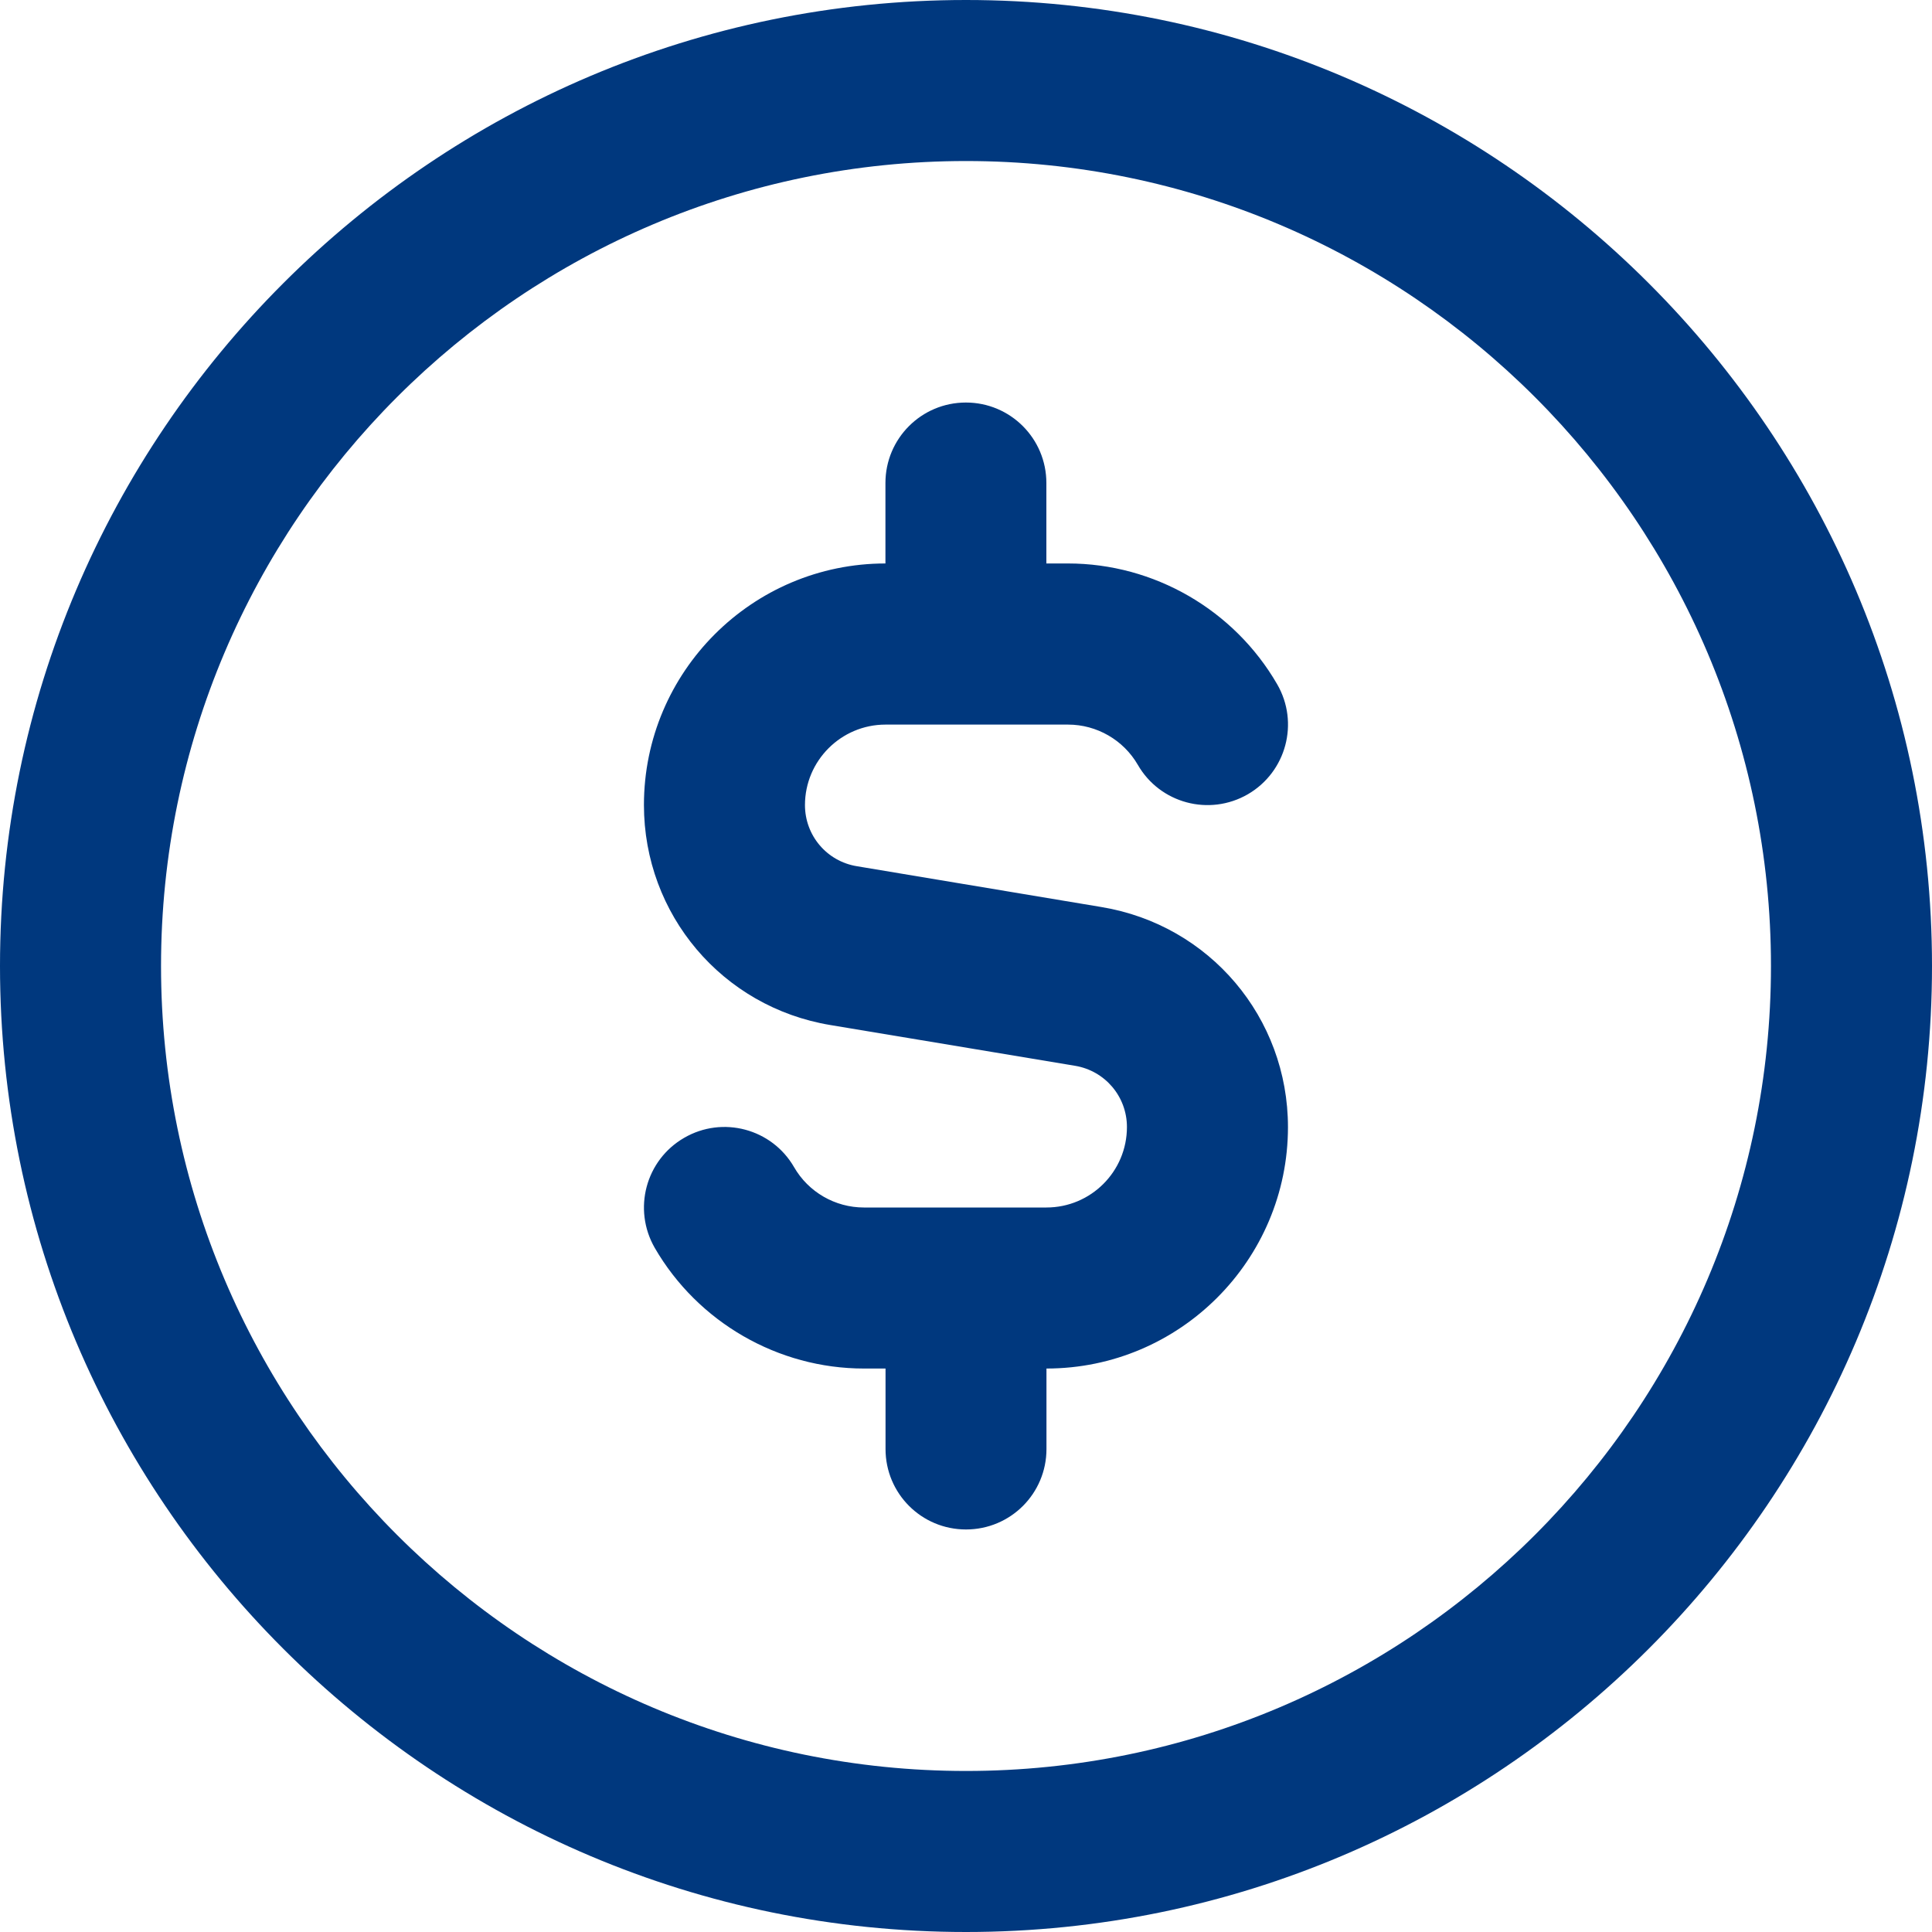 <svg width="20" height="20" viewBox="0 0 20 20" fill="none" xmlns="http://www.w3.org/2000/svg">
<g clip-path="url(#clip0_20926_2182)">
<path d="M10 0C4.486 0 0 4.486 0 10C0 15.514 4.486 20 10 20C15.514 20 20 15.514 20 10C20 4.486 15.514 0 10 0ZM10 18.333C5.405 18.333 1.667 14.595 1.667 10C1.667 5.405 5.405 1.667 10 1.667C14.595 1.667 18.333 5.405 18.333 10C18.333 14.595 14.595 18.333 10 18.333ZM13.333 11.667C13.333 13.045 12.212 14.167 10.833 14.167V15C10.833 15.461 10.461 15.833 10 15.833C9.539 15.833 9.167 15.461 9.167 15V14.167H8.943C8.054 14.167 7.224 13.688 6.778 12.918C6.548 12.518 6.684 12.009 7.082 11.779C7.481 11.547 7.991 11.685 8.22 12.082C8.369 12.341 8.646 12.5 8.943 12.5H10.832C11.293 12.5 11.666 12.127 11.666 11.667C11.666 11.352 11.44 11.085 11.129 11.033L8.595 10.611C7.477 10.425 6.666 9.467 6.666 8.333C6.666 6.955 7.787 5.833 9.166 5.833V5C9.166 4.54 9.538 4.167 9.999 4.167C10.46 4.167 10.832 4.54 10.832 5V5.833H11.056C11.945 5.833 12.775 6.312 13.221 7.083C13.452 7.482 13.315 7.991 12.918 8.222C12.518 8.453 12.008 8.316 11.779 7.918C11.63 7.66 11.353 7.501 11.057 7.501H9.167C8.707 7.501 8.333 7.875 8.333 8.334C8.333 8.649 8.559 8.916 8.87 8.967L11.404 9.39C12.523 9.576 13.333 10.534 13.333 11.668V11.667Z" fill="#00387E"/>
</g>
<defs>
<clipPath id="clip0_20926_2182">
<rect width="20" height="20" fill="white"/>
</clipPath>
</defs>
</svg>
